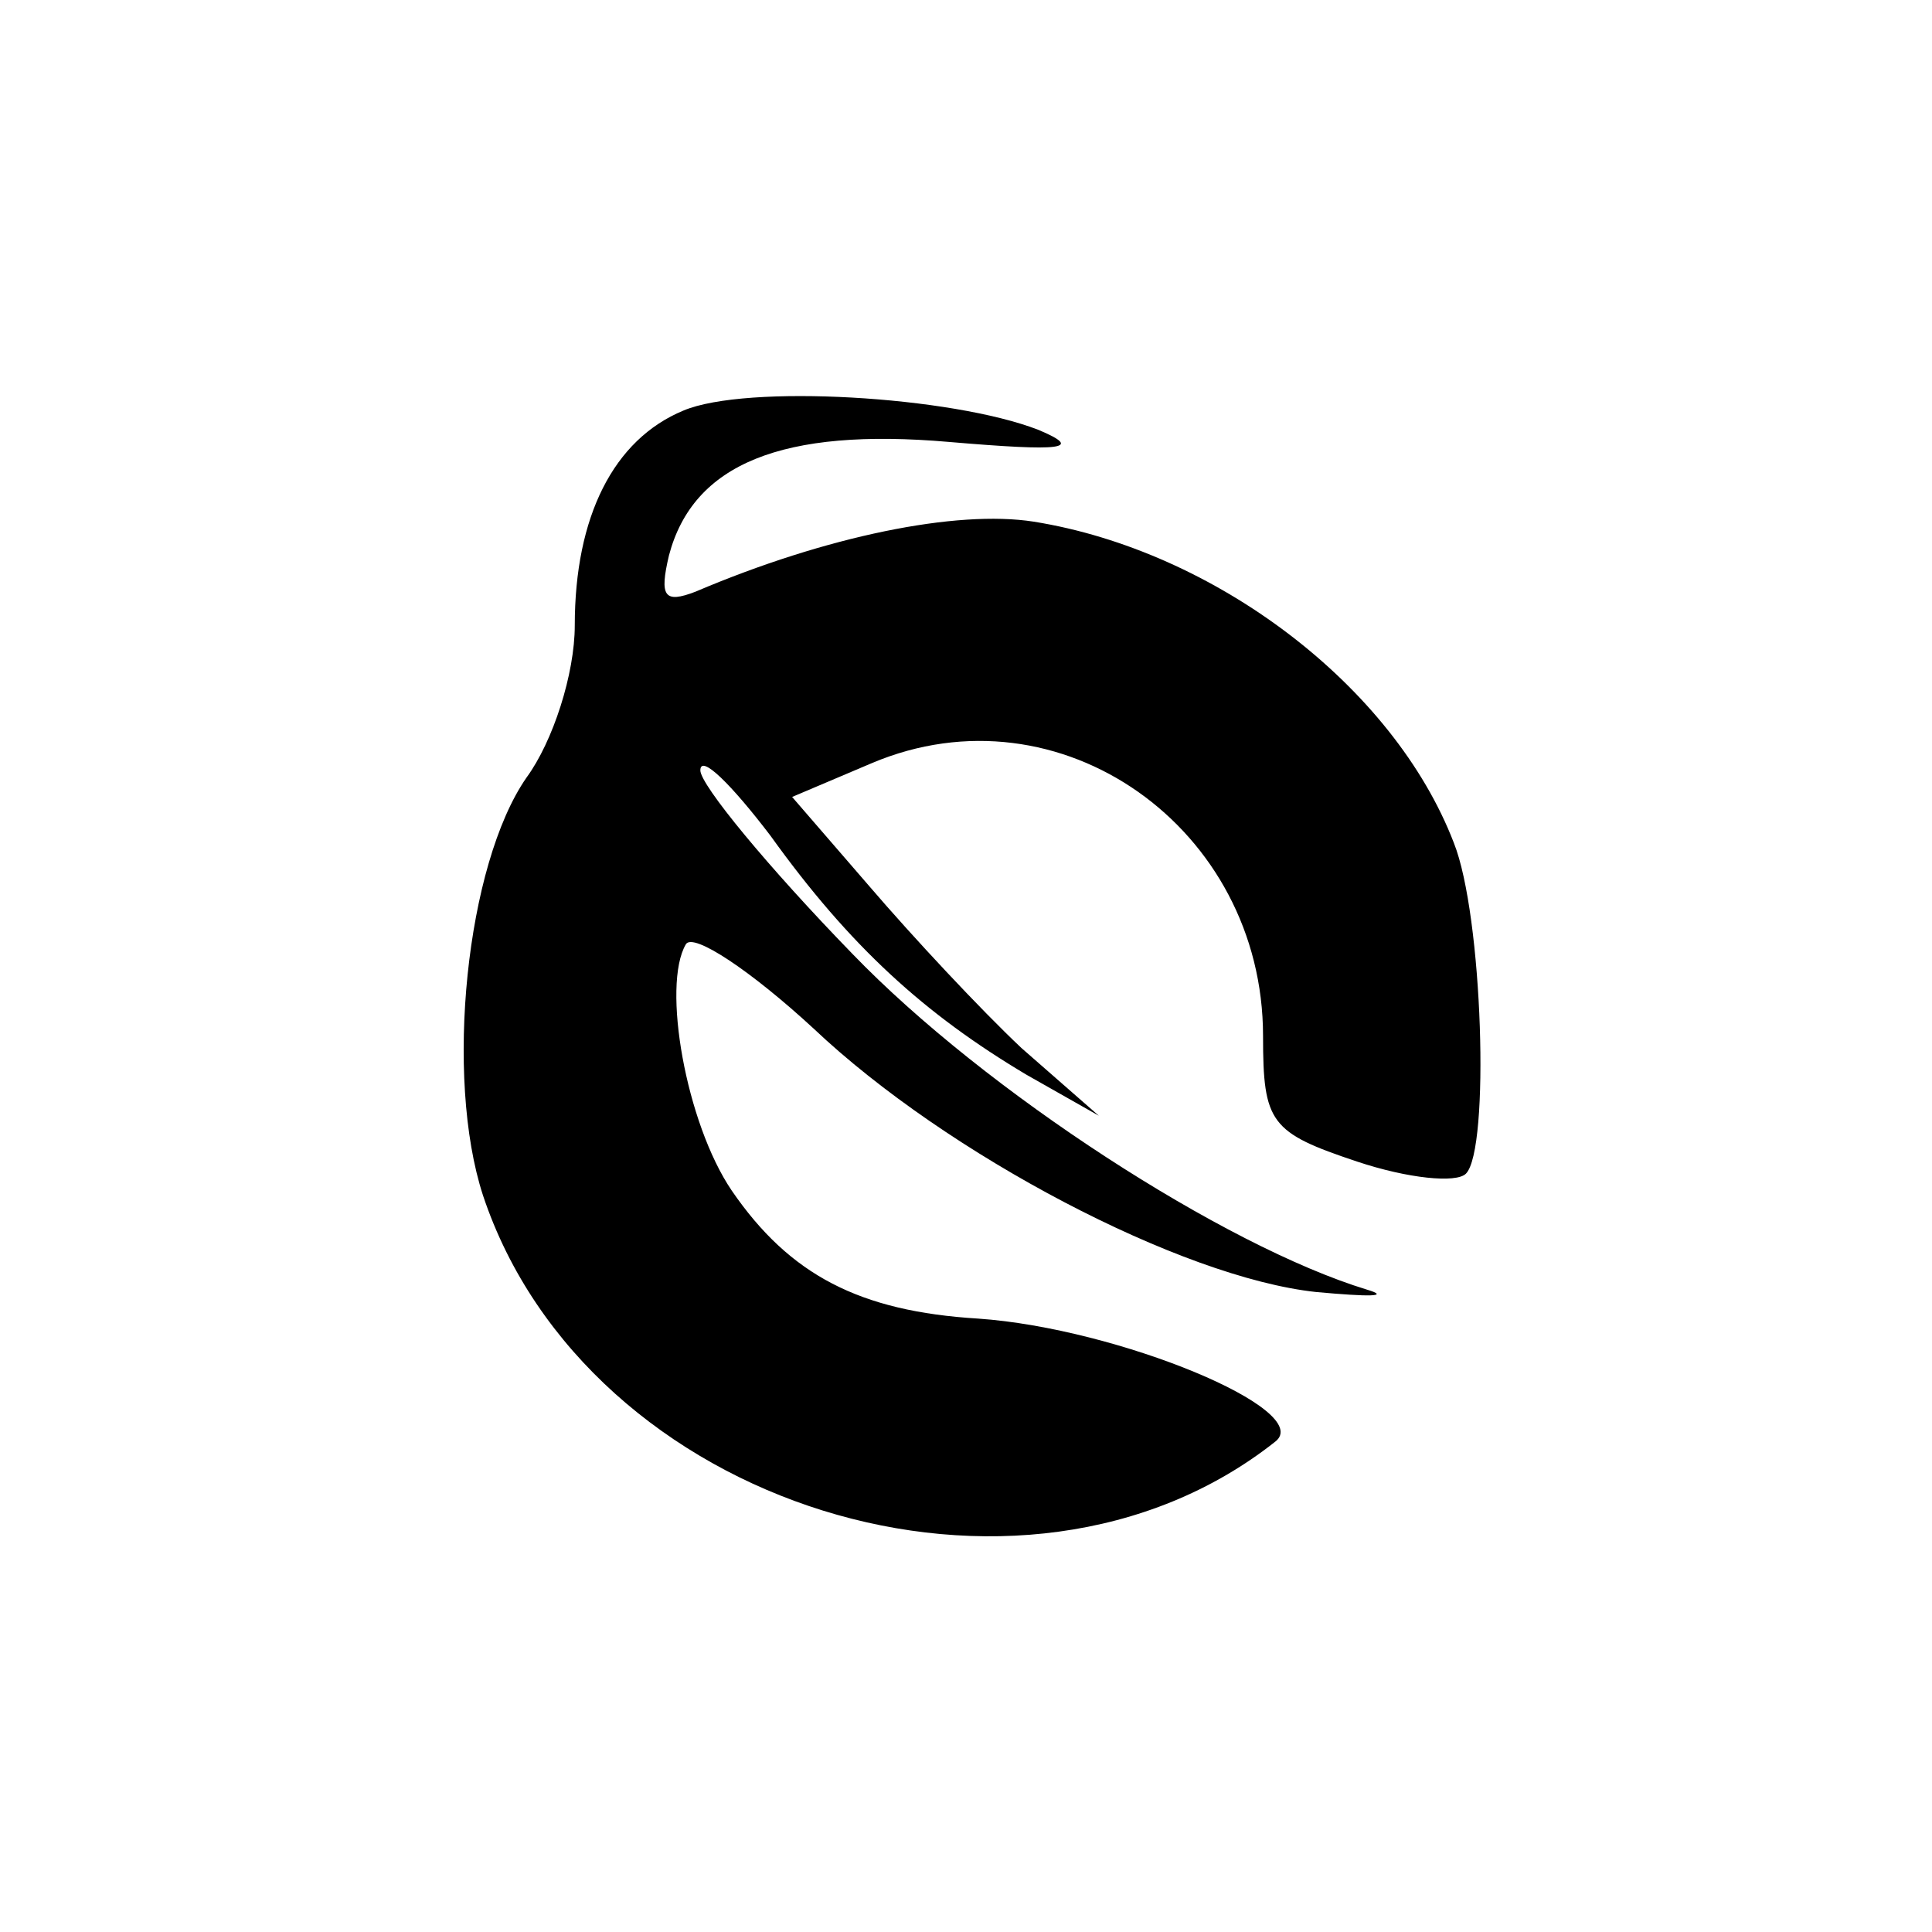 <?xml version="1.0" standalone="no"?>
<!DOCTYPE svg PUBLIC "-//W3C//DTD SVG 20010904//EN"
 "http://www.w3.org/TR/2001/REC-SVG-20010904/DTD/svg10.dtd">
<svg version="1.0" xmlns="http://www.w3.org/2000/svg"
 width="80pt" height="80pt" viewBox="0 0 80 80"
 preserveAspectRatio="xMidYMid meet">
<g transform="translate(0,80) scale(0.1,-0.1)"
fill="#000000" stroke="none">
<path d="M283 630 c-29 -12 -45 -44 -45 -89 0 -20 -9 -48 -20 -63 -25 -36 -34
-124 -18 -173 43 -129 223 -185 328 -102 17 13 -65 47 -123 51 -49 3 -78 18
-102 53 -19 28 -29 85 -19 102 3 5 27 -11 53 -35 55 -52 152 -103 208 -109 22
-2 31 -2 21 1 -59 18 -158 82 -213 139 -35 36 -63 70 -63 76 0 7 13 -6 29 -27
33 -46 64 -74 106 -99 l30 -17 -32 28 c-17 16 -45 46 -63 67 l-32 37 33 14
c78 33 162 -27 162 -113 0 -36 3 -40 39 -52 21 -7 41 -9 45 -5 10 10 7 107 -5
137 -25 65 -99 121 -174 133 -32 5 -86 -6 -140 -29 -13 -5 -15 -2 -11 15 10
38 47 53 116 47 47 -4 56 -3 37 5 -36 14 -121 19 -147 8z"/>
</g>
</svg>
